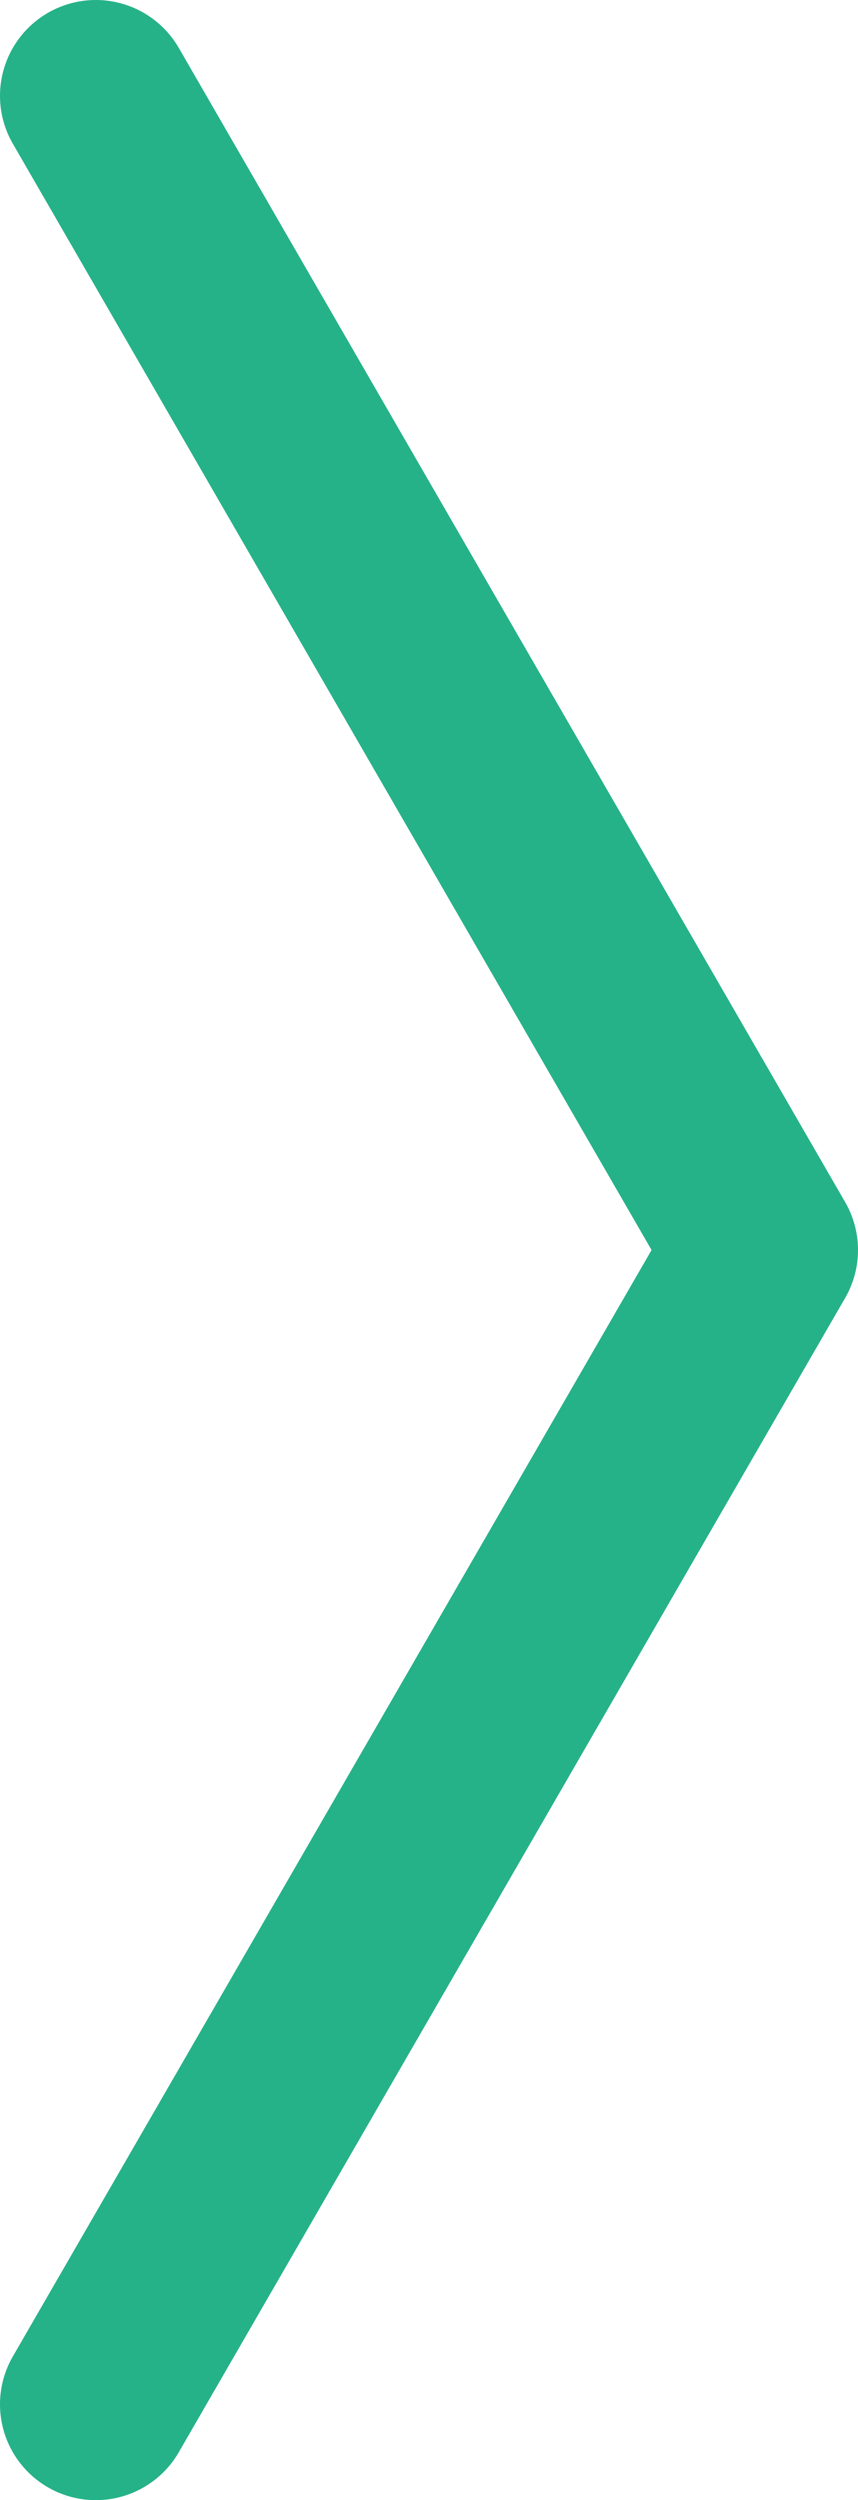 <svg xmlns="http://www.w3.org/2000/svg" xmlns:xlink="http://www.w3.org/1999/xlink" id="Group_49" data-name="Group 49" width="8.955" height="26.093" viewBox="0 0 8.955 26.093"><defs><clipPath id="clip-path"><rect id="Rectangle_82" data-name="Rectangle 82" width="8.955" height="26.093" transform="translate(0 0)" fill="none"></rect></clipPath></defs><g id="Group_48" data-name="Group 48" clip-path="url(#clip-path)"><path id="Path_35" data-name="Path 35" d="M1,25.093,7.955,13.046,1,1" fill="none" stroke="#26b289" stroke-linecap="round" stroke-linejoin="round" stroke-width="2"></path></g></svg>